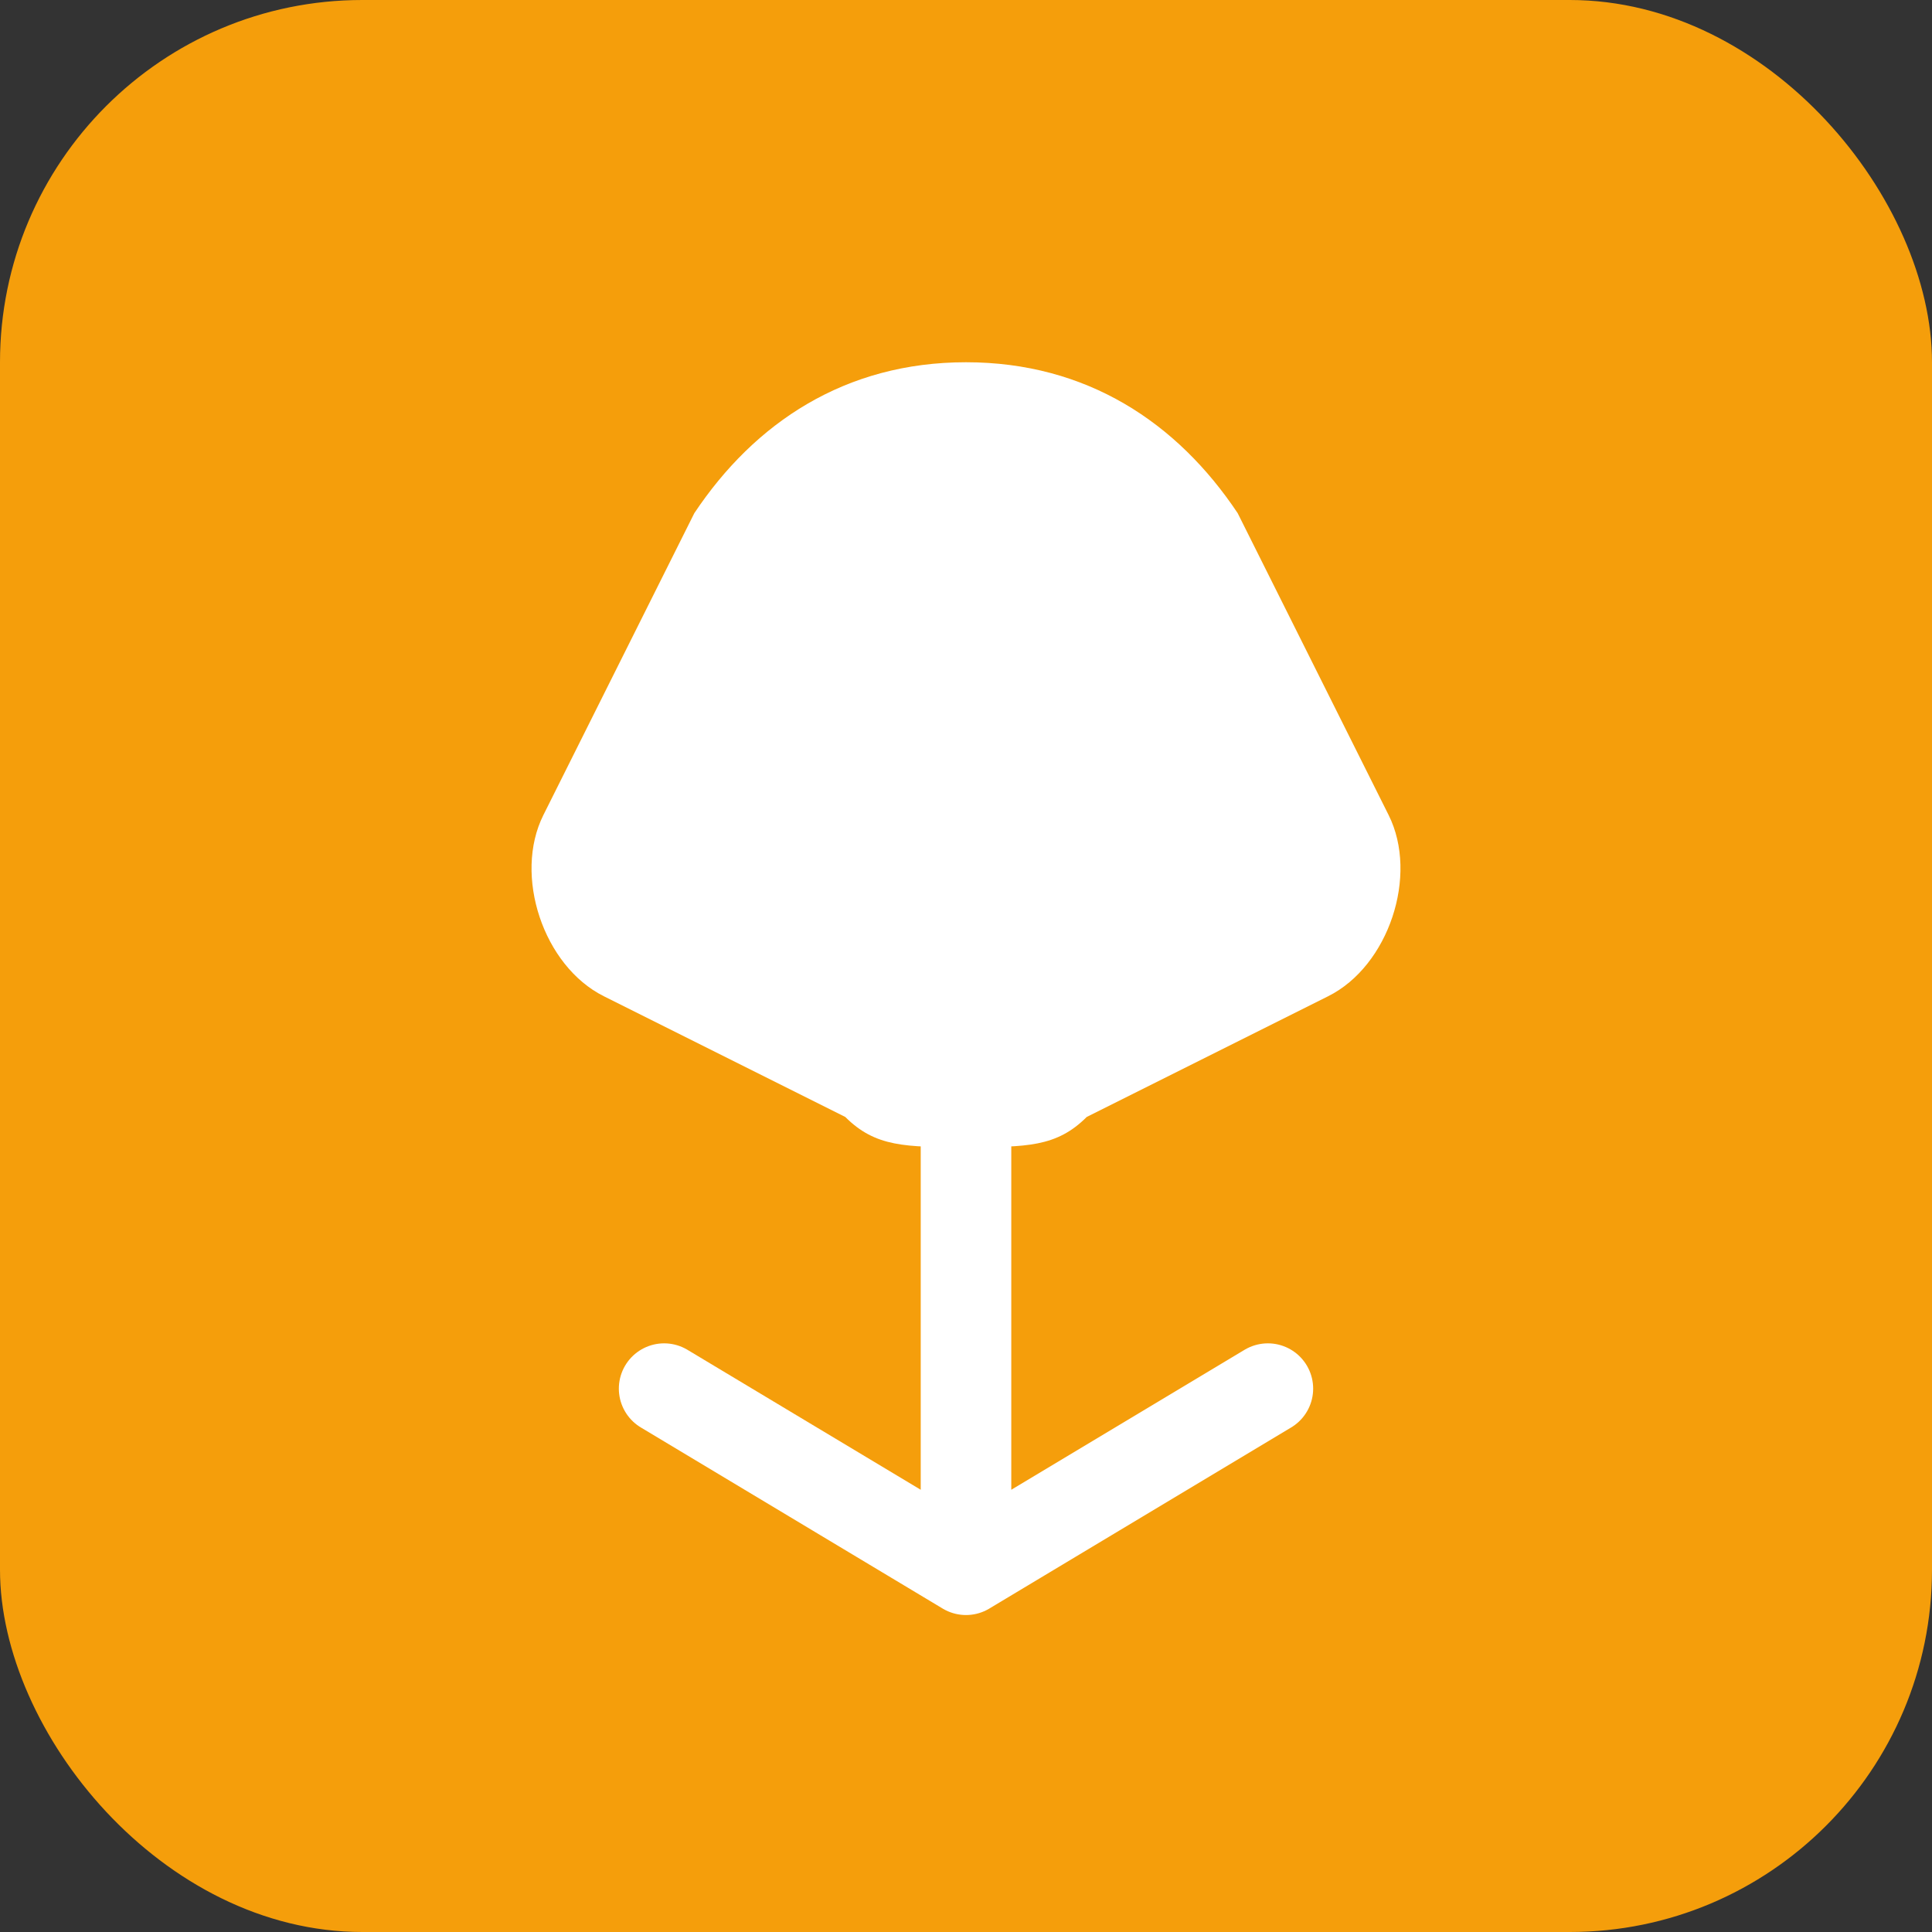 <svg width="64" height="64" viewBox="0 0 64 64" fill="none" xmlns="http://www.w3.org/2000/svg">
  <rect x="0" y="0" width="64" height="64" fill="#333333" stroke="none"/>
  <rect width="64" height="64" rx="12" fill="#F59E0B"/>
  <path d="M32 12C28 12 25 14 23 17L18 27C17 29 18 32 20 33L28 37C29 38 30 38 32 38C34 38 35 38 36 37L44 33C46 32 47 29 46 27L41 17C39 14 36 12 32 12Z" fill="white"/>
  <path d="M32 38V52M32 52L22 46M32 52L42 46" stroke="white" stroke-width="3" stroke-linecap="round" stroke-linejoin="round"/>
</svg>
